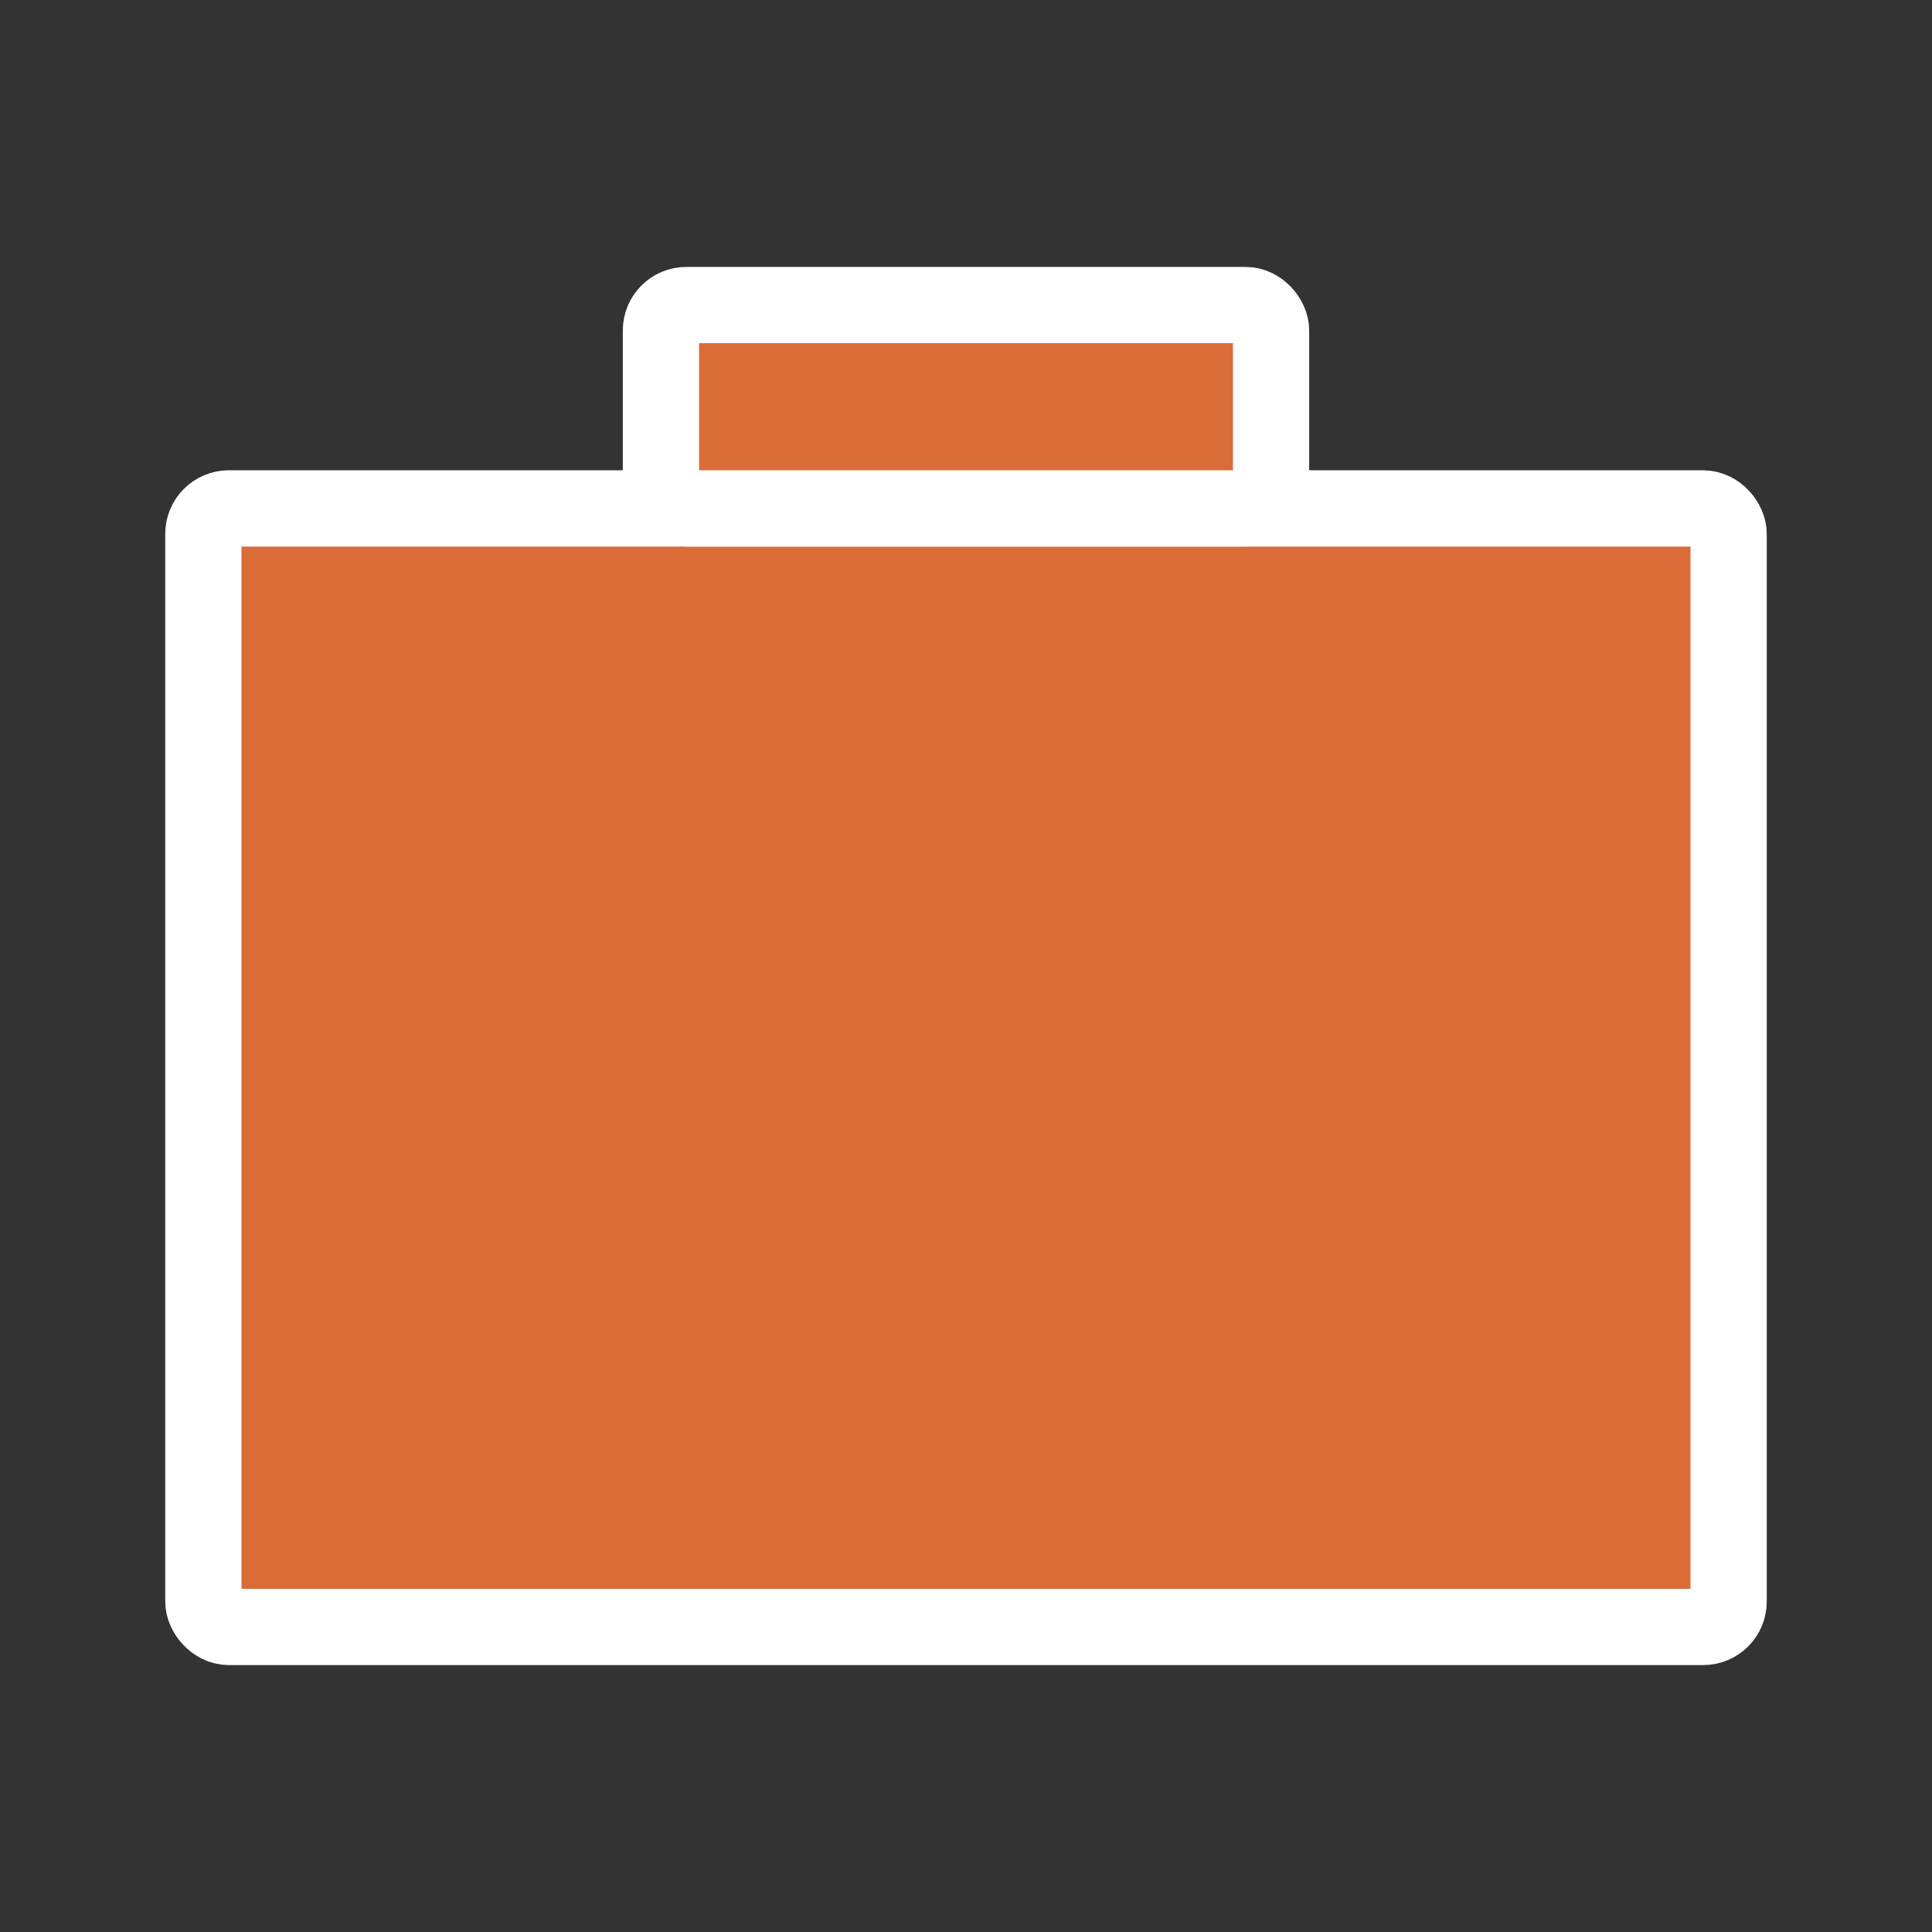 <svg width="38" height="38" viewBox="0 0 38 38" fill="none" xmlns="http://www.w3.org/2000/svg">
<rect x="0" y="0" width="38" height="38" fill="#333333" stroke="none"/>
<rect x="4" y="10" width="30" height="22" rx="0.5" fill="#DA6C37" stroke="white" stroke-width="1.5"/>
<rect x="13" y="6" width="12" height="4" rx="0.5" fill="#DA6C37" stroke="white" stroke-width="1.5"/>
</svg>

